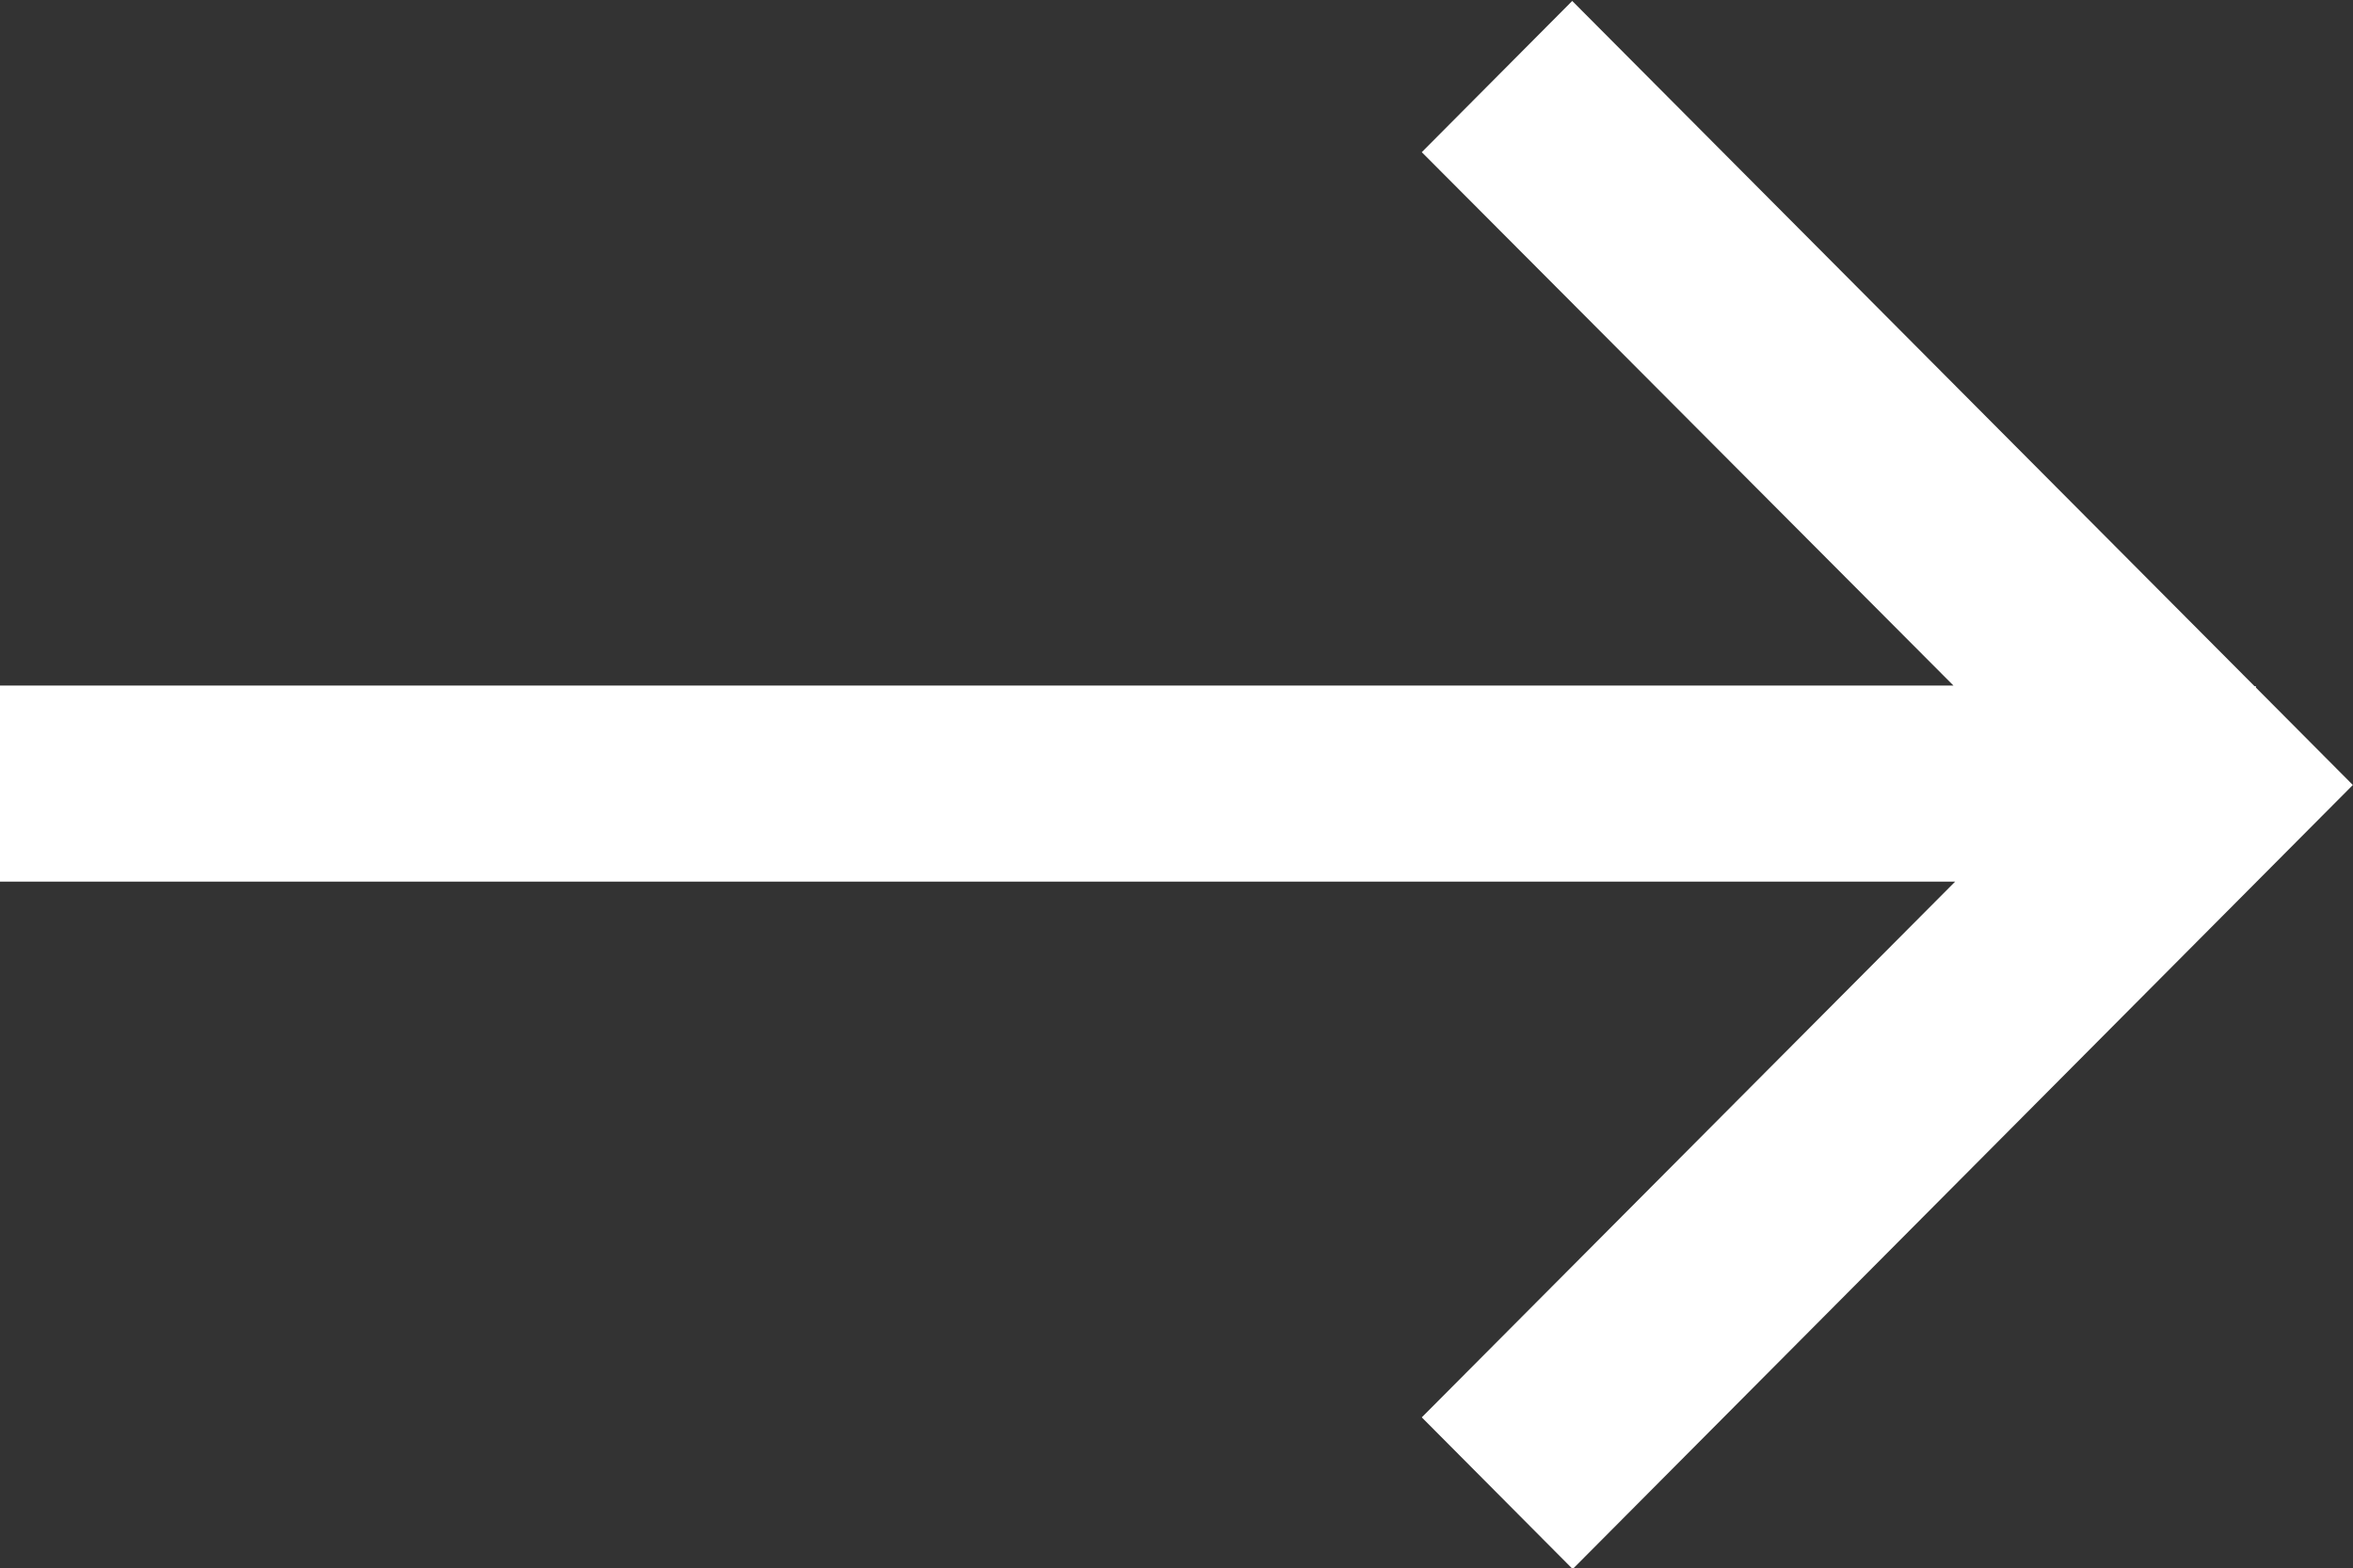 <?xml version="1.0" encoding="UTF-8"?> <svg xmlns="http://www.w3.org/2000/svg" viewBox="0 0 14.999 9.996"><rect x="0" y="0" width="14.999" height="9.996" fill="#333333" stroke="none"/><defs><style> .cls-1 { fill: #ffffff; } </style></defs><g id="Group_422" data-name="Group 422" transform="translate(-453 -1177.002)"><g id="Group_421" data-name="Group 421"><g id="Group_420" data-name="Group 420"><path id="Rectangle_10" data-name="Rectangle 10" class="cls-1" d="M1022.021,1197l-.958-.963,3.4-3.415H1012v-1.25h12.452l-3.389-3.4.959-.964,4.349,4.368h.009v.009l.618.621-4.975,5h0Z" transform="translate(-559 -10)"></path></g></g></g></svg> 